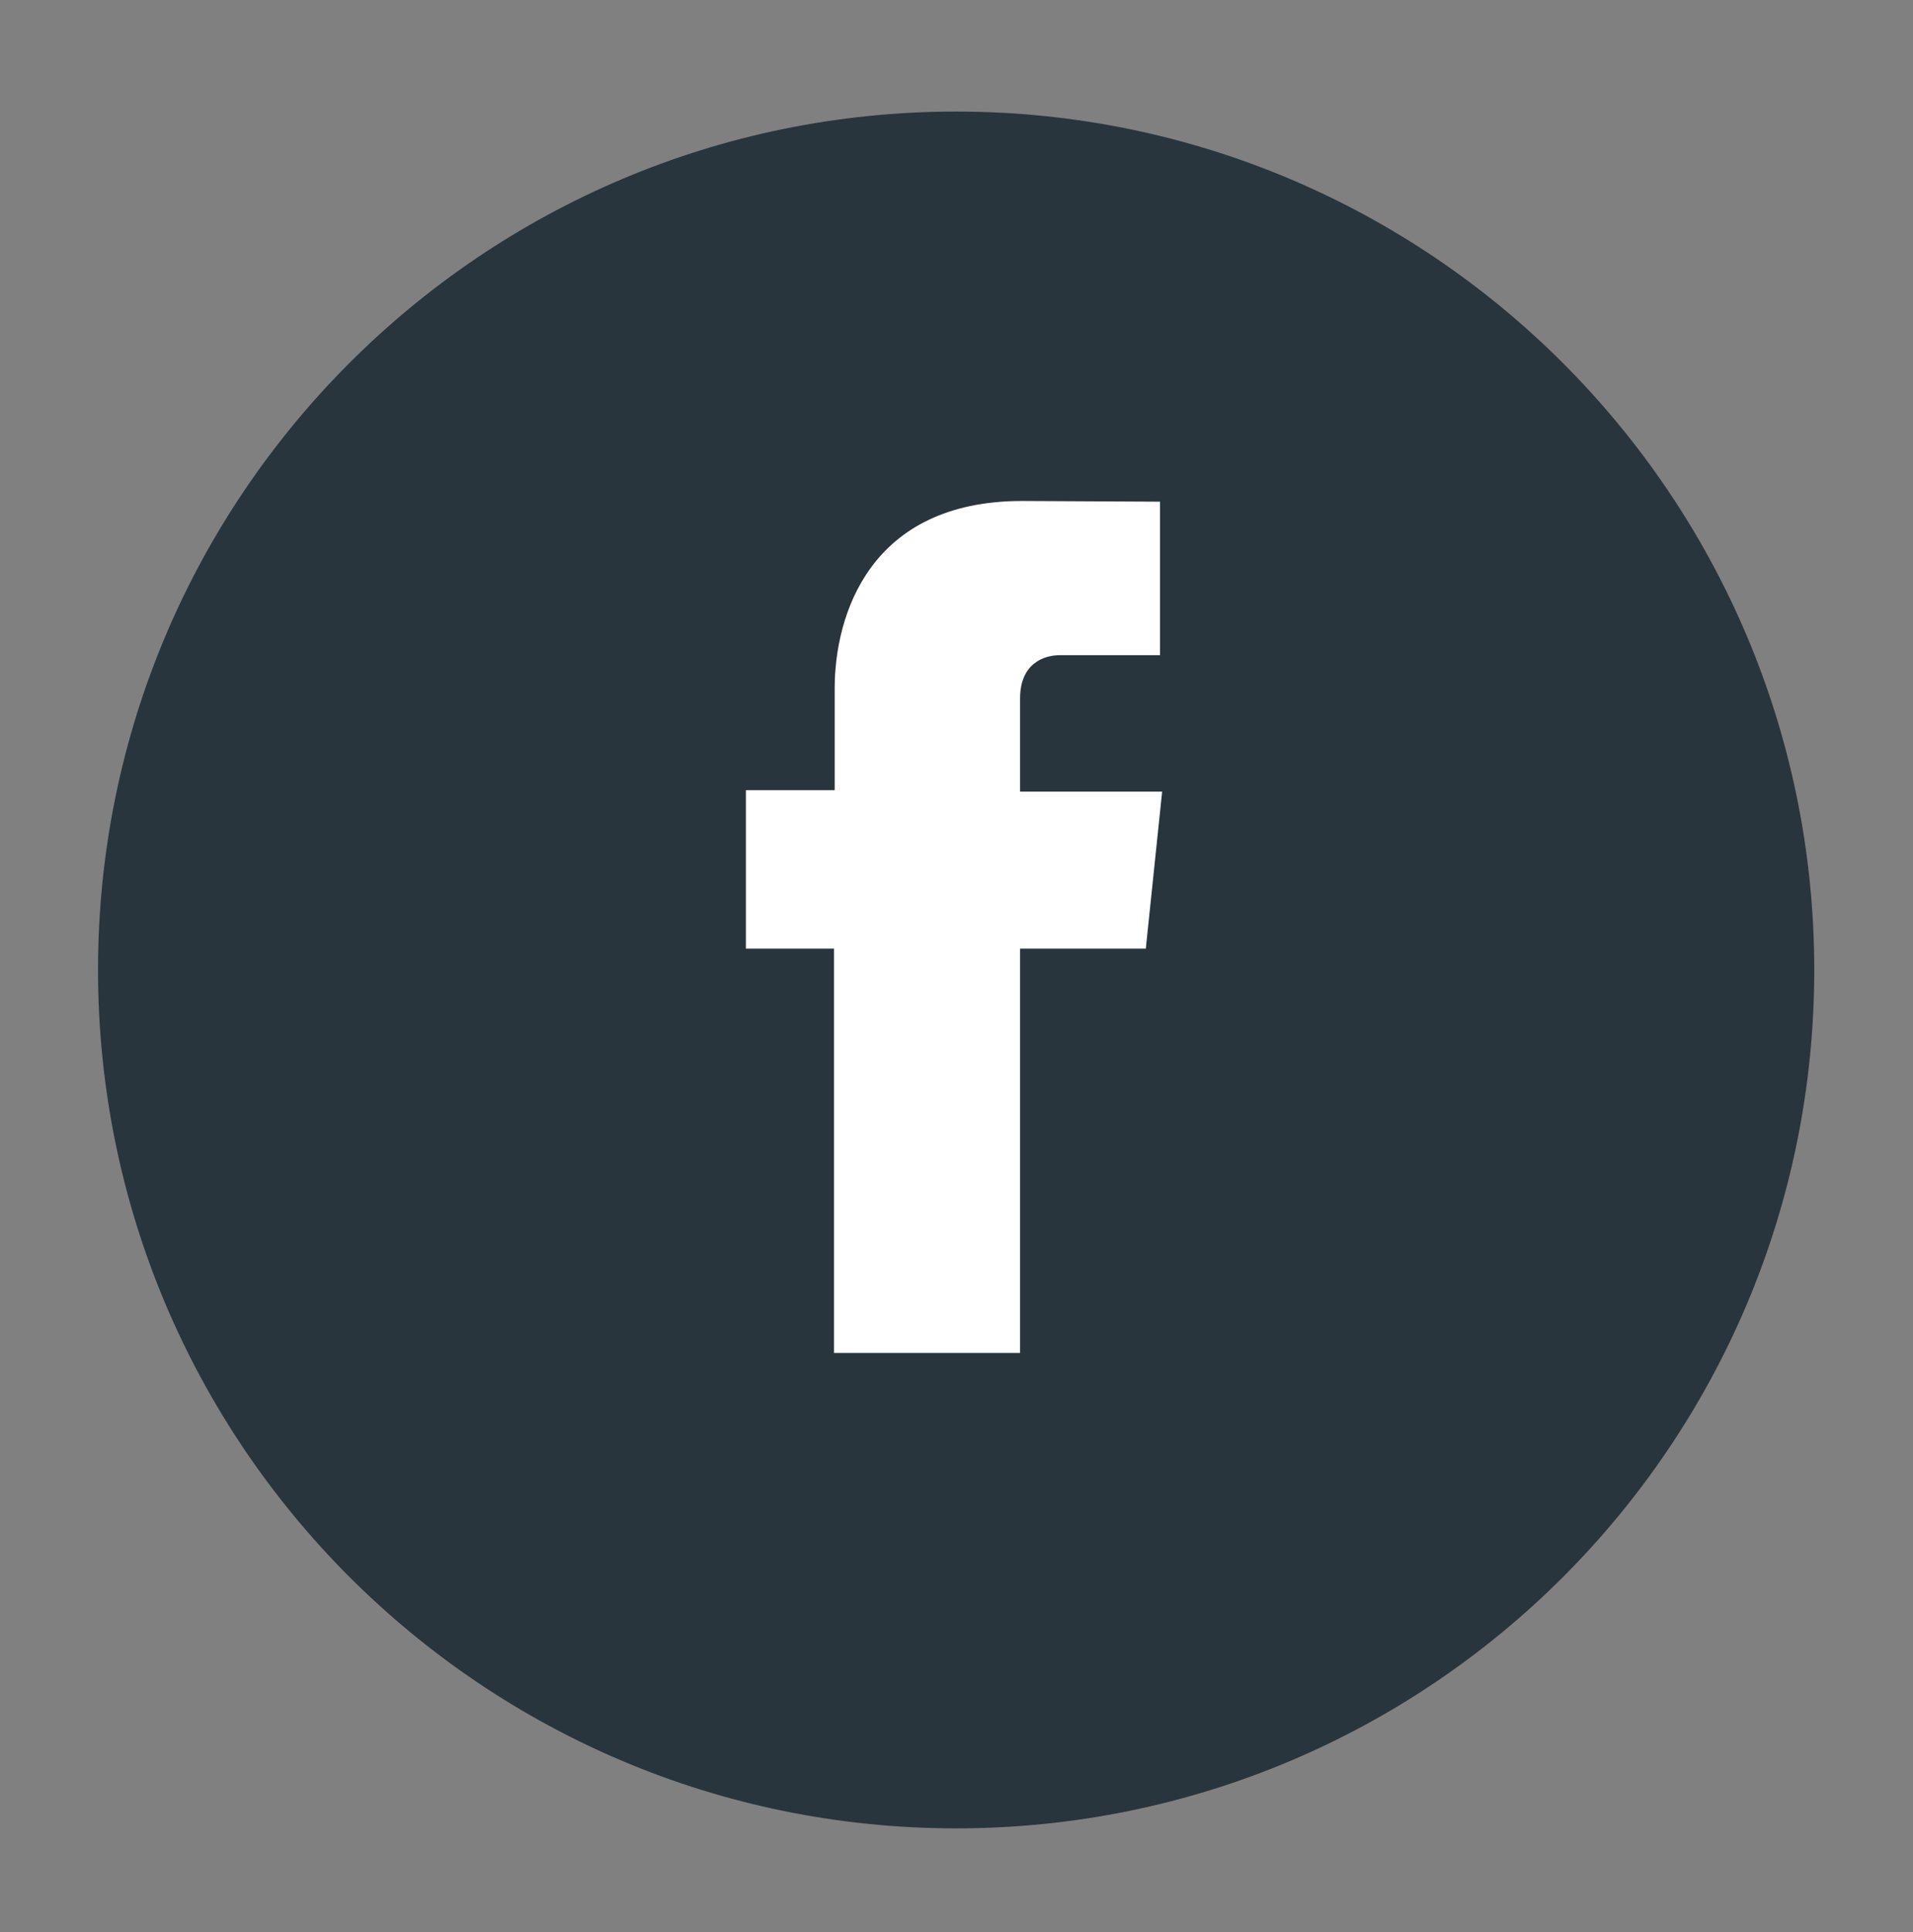 <?xml version="1.0" encoding="utf-8"?>
<!-- Generator: Adobe Illustrator 26.3.1, SVG Export Plug-In . SVG Version: 6.00 Build 0)  -->
<svg version="1.1" id="Calque_1" xmlns="http://www.w3.org/2000/svg" xmlns:xlink="http://www.w3.org/1999/xlink" x="0px" y="0px"
	 viewBox="0 0 269.3 271.9" style="enable-background:new 0 0 269.3 271.9;" xml:space="preserve">
<rect x="0" y="0" width="269.3" height="271.9" fill="#808080" stroke="none"/>
<style type="text/css">
	.st0{fill:#29353C;}
	.st1{fill:#FFFFFF;}
</style>
<path id="Tracé_167" class="st0" d="M134.6,257.3L134.6,257.3c-66.7,0-120.8-54.1-120.8-120.8S67.9,15.7,134.6,15.7
	s120.8,54.1,120.8,120.8S201.4,257.3,134.6,257.3"/>
<path class="st1" d="M161.3,133.5h-17.7v56.9h-26.2v-56.9H105v-22.3h12.5V96.9c0-10.3,4.9-26.4,26.4-26.4l19.4,0.1v21.6h-14.1
	c-2.3,0-5.6,1.2-5.6,6.1v13.1h20L161.3,133.5z M164.3,134.2"/>
</svg>
